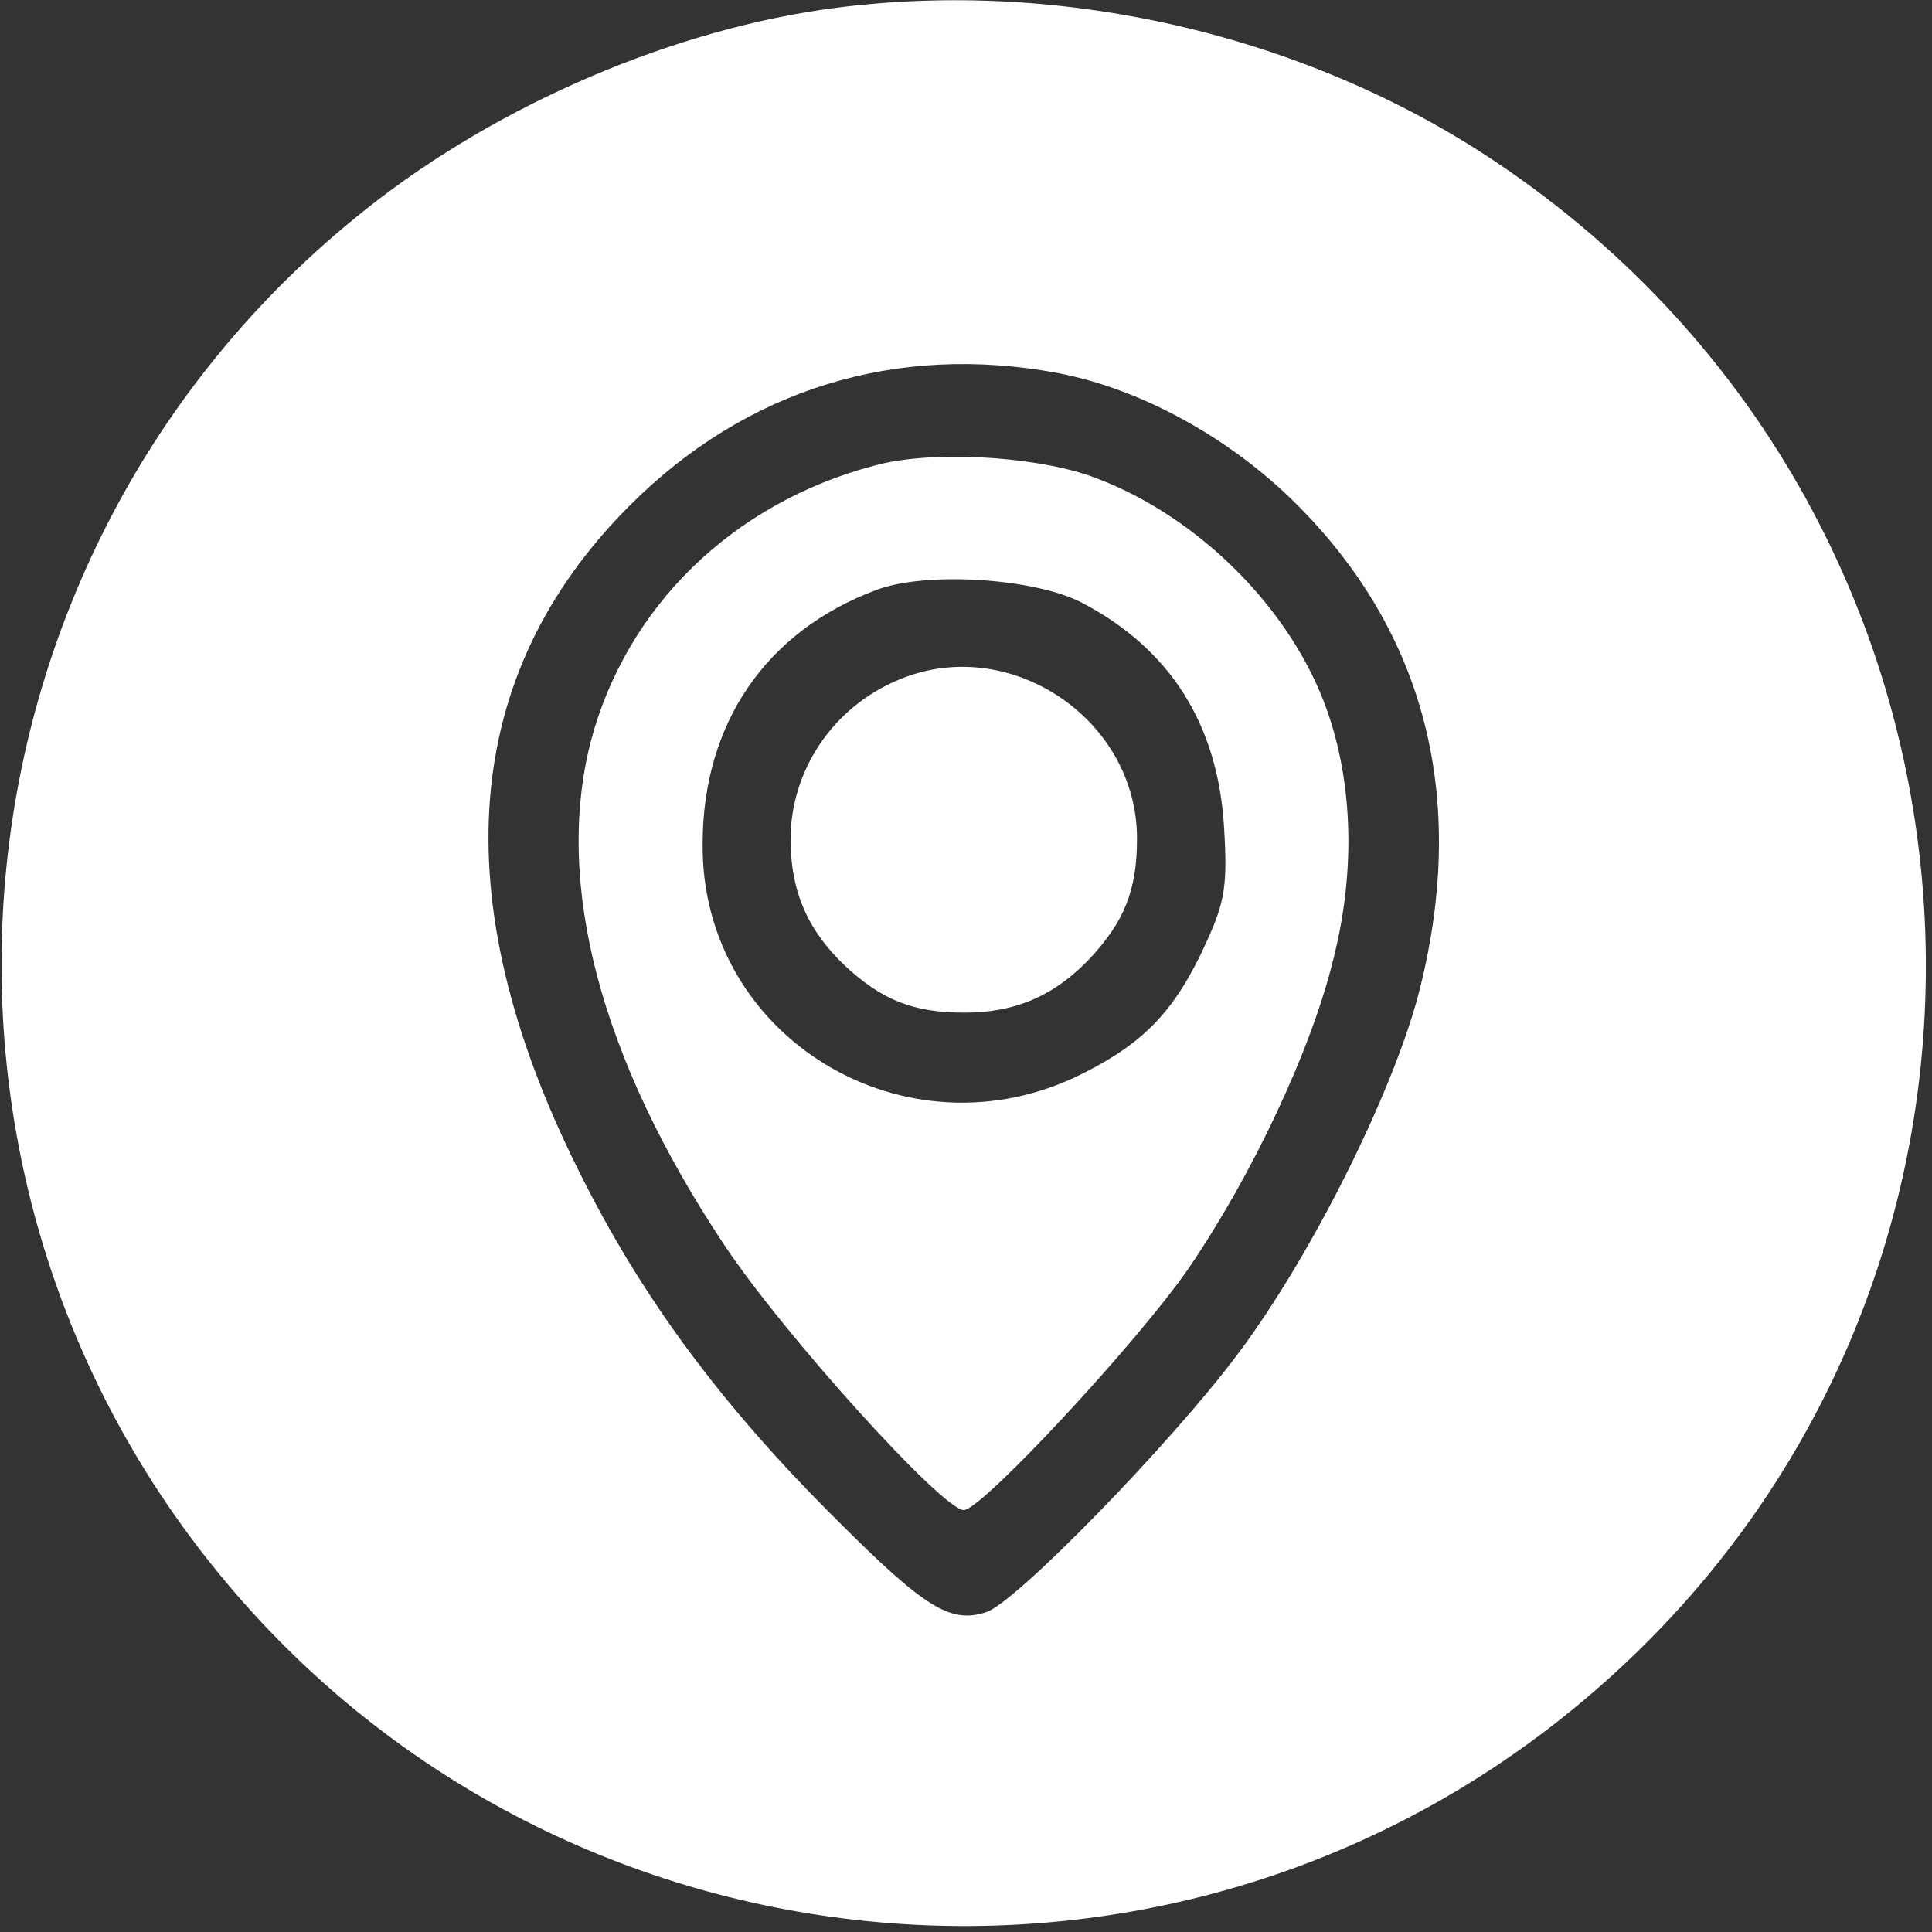 <?xml version="1.0" encoding="UTF-8"?> <svg xmlns="http://www.w3.org/2000/svg" width="290" height="290" viewBox="0 0 290 290" fill="none"><rect x="0" y="0" width="290" height="290" fill="#333333" stroke="none"/><g clip-path="url(#clip0_4138_3868)"><path d="M123.334 1.467C99.067 5.067 72.801 16.667 53.201 32.8C-8.533 83.2 -17.599 174.533 32.801 236.133C83.201 297.867 174.534 306.933 236.134 256.533C311.334 195.067 305.467 78.667 224.667 24.4C195.734 4.933 158.134 -3.6 123.334 1.467ZM158.801 56C171.334 58.4 184.667 65.733 194.667 75.733C213.867 94.933 220.267 119.6 213.201 148.133C209.601 162.933 197.067 188.267 185.734 203.333C175.867 216.533 152.401 240.667 148.001 242C142.667 243.733 138.801 241.333 125.734 228.267C108.401 211.067 96.267 194.8 86.667 175.333C66.534 134.8 69.201 101.2 94.534 75.867C112.001 58.4 134.534 51.467 158.801 56Z" fill="white"></path><path d="M131.334 69.867C110.001 75.467 94.001 91.067 88.668 111.334C83.201 132.667 90.134 158.934 108.668 186.8C117.601 200.267 141.468 226.667 144.668 226.667C147.334 226.667 170.668 201.6 178.401 190.4C187.868 176.534 196.801 157.734 200.134 144C203.601 130.4 203.068 116.534 198.668 105.2C192.801 90.134 178.668 76.667 163.334 71.334C154.534 68.4 139.601 67.6 131.334 69.867ZM162.268 90.4C175.601 97.334 182.801 108.667 183.734 124.134C184.268 132.934 183.868 135.334 181.068 141.467C176.401 151.734 171.734 156.534 162.401 161.2C136.001 174.4 105.201 155.734 105.468 126.667C105.468 108.534 115.068 94.667 131.601 88.534C139.068 85.734 155.201 86.8 162.268 90.4Z" fill="white"></path><path d="M134.668 102.133C124.935 106.267 118.668 115.733 118.668 126C118.668 133.733 121.201 139.6 126.801 144.933C132.401 150.133 137.068 152 144.801 152C152.401 152 158.268 149.467 163.601 143.867C168.801 138.267 170.668 133.6 170.668 125.867C170.668 107.733 151.201 94.933 134.668 102.133Z" fill="white"></path></g><defs><clipPath id="clip0_4138_3868"><rect width="289.333" height="289.333" fill="white"></rect></clipPath></defs></svg> 